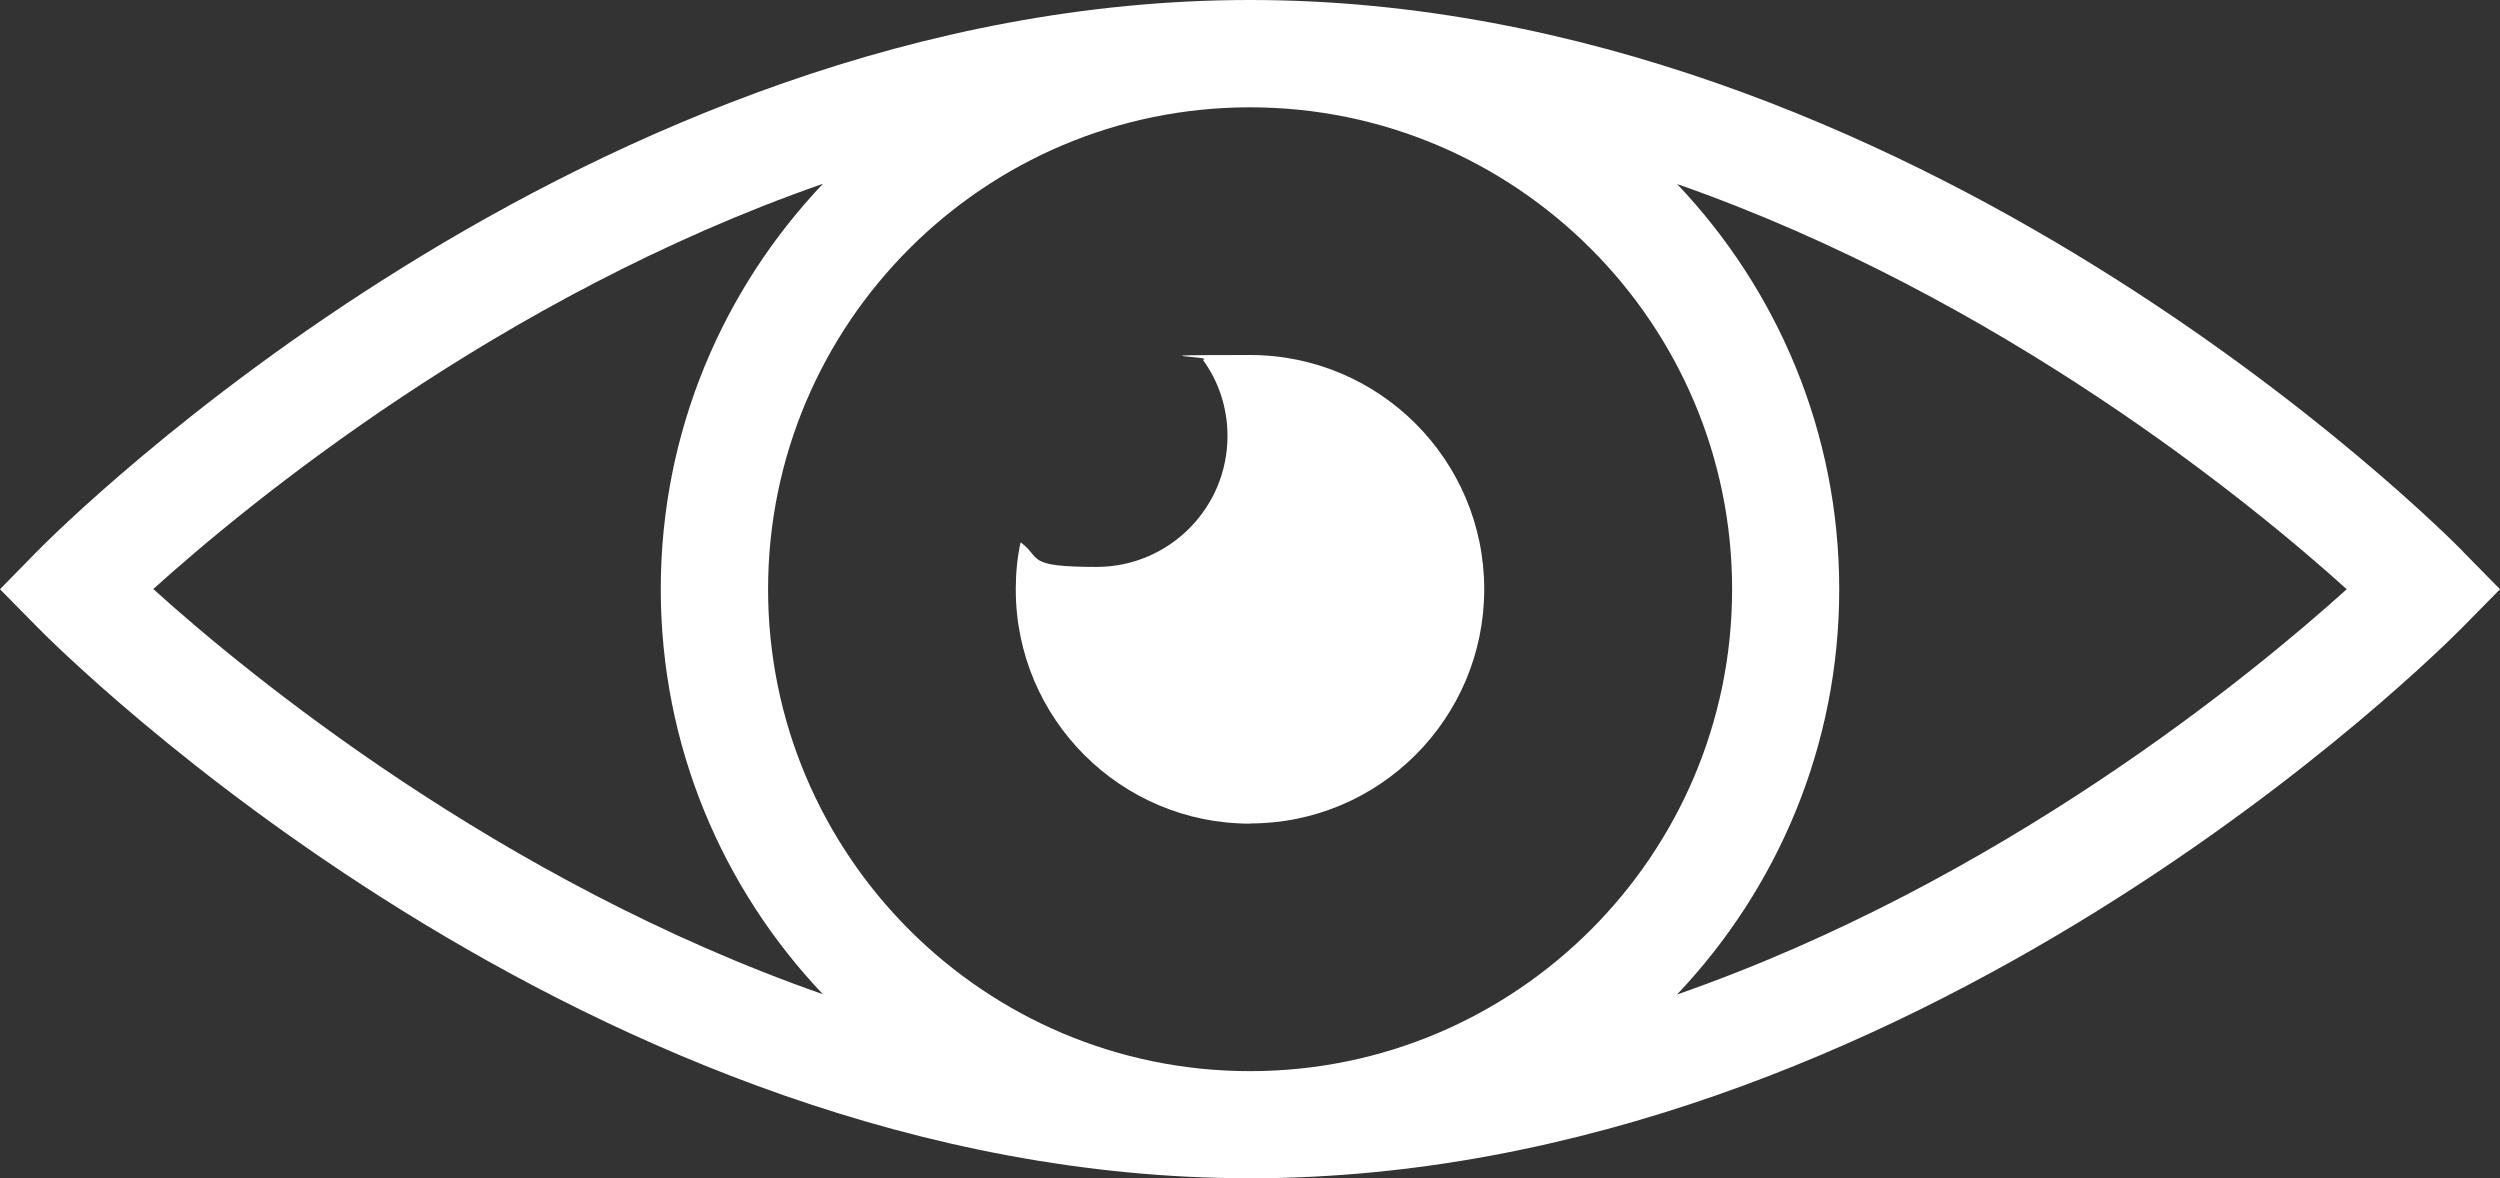 <?xml version="1.0" encoding="UTF-8"?>
<svg id="Laag_2" xmlns="http://www.w3.org/2000/svg" version="1.1" viewBox="0 0 1300 612.7">
  <rect x="0" y="0" width="1300" height="612.7" fill="#333333" stroke="none"/>
  <!-- Generator: Adobe Illustrator 29.5.1, SVG Export Plug-In . SVG Version: 2.1.0 Build 141)  -->
  <defs>
    <style>
      .st0 {
        fill: #fff;
      }
    </style>
  </defs>
  <g id="Layer_1">
    <g>
      <path class="st0" d="M650,428.2c67.3,0,121.8-54.6,121.8-121.8s-54.6-121.8-121.8-121.8-16.7.8-24.5,2.5c8.1,11.1,12.8,24.8,12.8,39.6,0,37.6-30.5,68.1-68.1,68.1s-28.4-4.7-39.5-12.8c-1.7,7.8-2.5,16.1-2.5,24.5,0,67.3,54.6,121.8,121.8,121.8h0Z"/>
      <path class="st0" d="M1280.8,286.8C1269.3,275.1,995.1,0,650,0S30.7,275.1,19.2,286.8L0,306.4l19.2,19.5c11.5,11.7,285.7,286.8,630.8,286.8s619.3-275.1,630.8-286.8l19.2-19.5-19.2-19.5h0ZM900.7,306.4c0,138.2-112.4,250.6-250.7,250.6s-250.6-112.4-250.6-250.6,112.4-250.6,250.6-250.6,250.7,112.4,250.7,250.6ZM428,95.5c-52.2,55-84.4,129.2-84.4,210.8s32.1,155.7,84.3,210.7c-168.4-58.9-299.4-166.6-348.2-210.7,48.9-44.1,179.7-152,348.4-210.8h0ZM872,517.2c52.2-55,84.4-129.2,84.4-210.8s-32.1-155.7-84.3-210.7c168.4,58.9,299.4,166.6,348.2,210.7-48.9,44.1-179.7,152-348.4,210.8h0Z"/>
    </g>
  </g>
</svg>